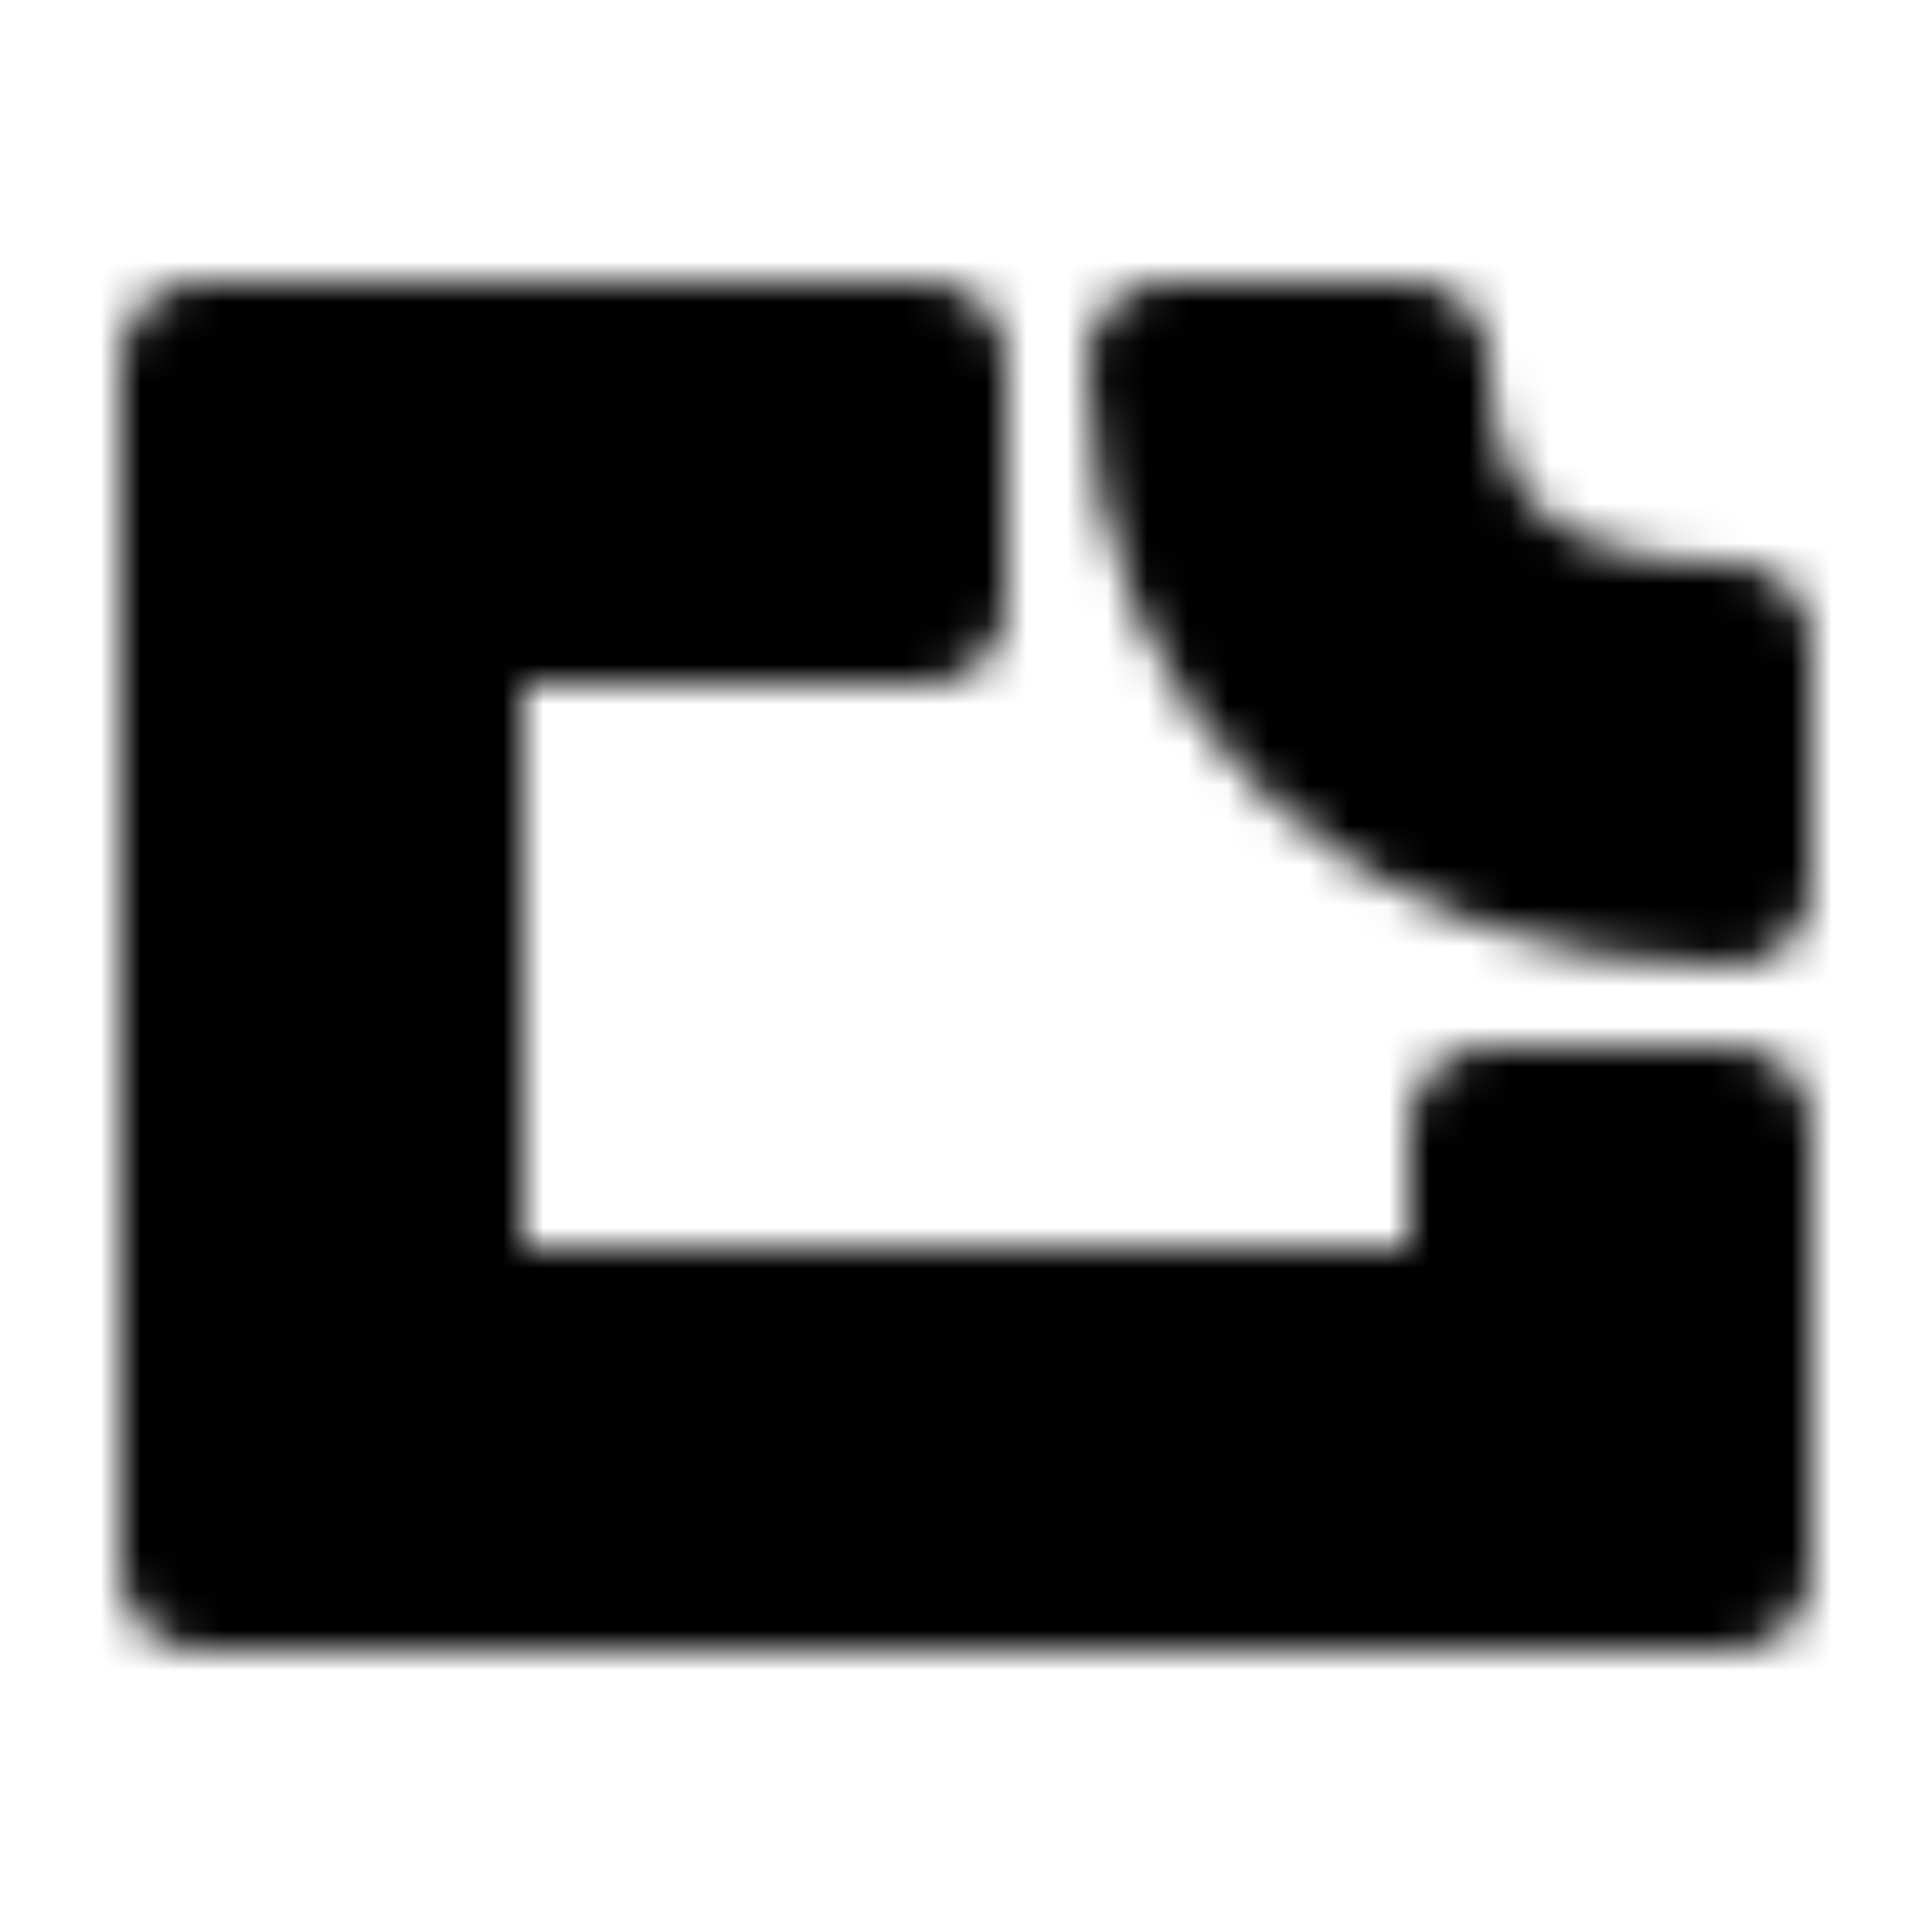 <?xml version="1.0" encoding="utf-8"?>
<!-- Generator: www.svgicons.com -->
<svg xmlns="http://www.w3.org/2000/svg" width="800" height="800" viewBox="0 0 48 48">
<defs><mask id="ipTTuchong0"><g fill="#555" stroke="#fff" stroke-linejoin="round" stroke-width="4"><path d="M5 39h38V28h-6v5H11V15h12V9H5z"/><path stroke-linecap="round" d="M43 16v6c-8 0-14-5-14-13h6c0 4 2 7 8 7"/></g></mask></defs><path fill="currentColor" d="M0 0h48v48H0z" mask="url(#ipTTuchong0)"/>
</svg>